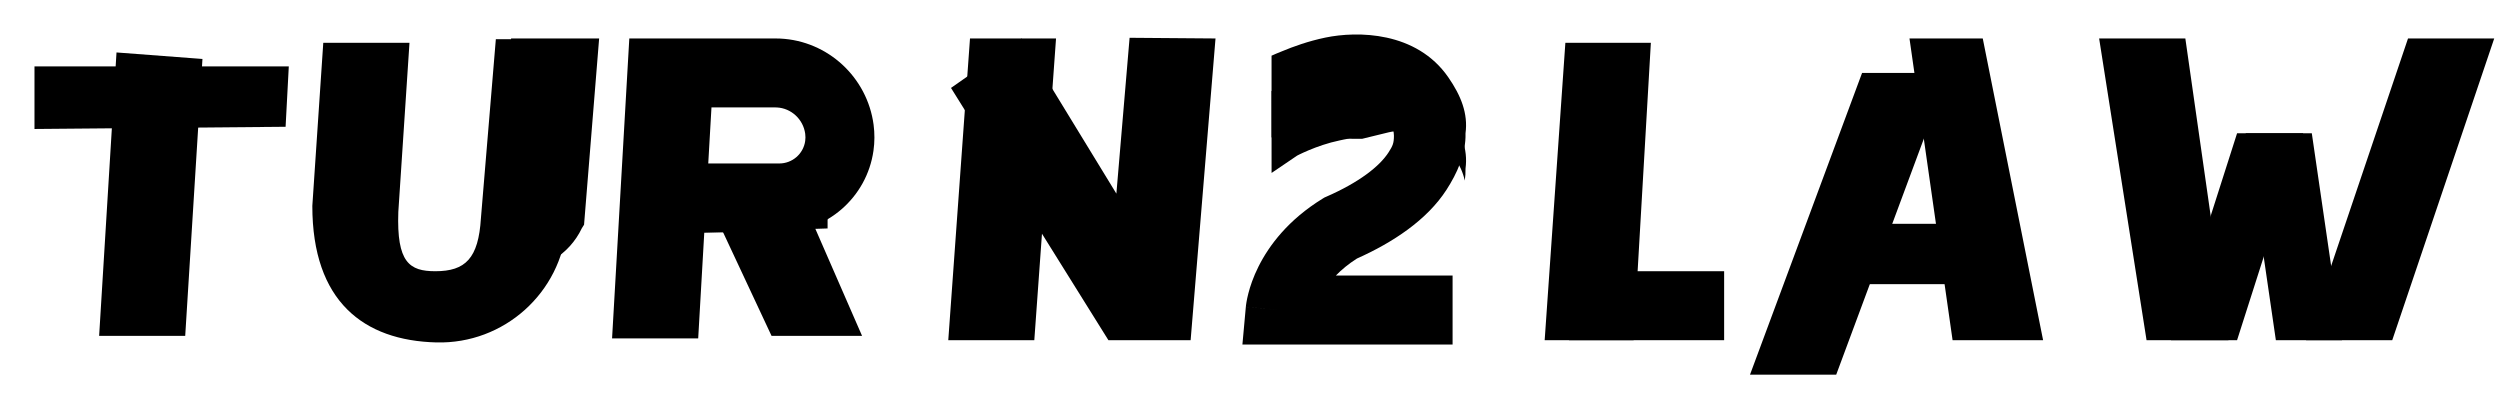 <svg width="290" height="48" viewBox="0 0 290 48" fill="none" xmlns="http://www.w3.org/2000/svg">
<path d="M23.485 6.84L21.485 38.962H11.5L13.515 6.084L23.485 6.84Z" fill="#E09D47" style="fill:#E09D47;fill:color(display-p3 0.878 0.616 0.278);fill-opacity:1;"/>
<g filter="url(#filter0_d_1067_3976)">
<path d="M33.5 4.706L33.129 11.706L4 11.962V4.706H33.5Z" fill="#E09D47" style="fill:#E09D47;fill:color(display-p3 0.878 0.616 0.278);fill-opacity:1;"/>
</g>
<path d="M67.5 4.547L65.751 26.152C65.099 33.971 58.461 39.924 50.618 39.722C42.187 39.506 36.23 34.962 36.23 23.887L37.5 4.962H47.5L46.205 24.587C46 30.462 47.5 31.462 50.5 31.462C54 31.462 55.5 29.962 55.786 25.322L57.518 4.547H67.5Z" fill="#E09D47" style="fill:#E09D47;fill:color(display-p3 0.878 0.616 0.278);fill-opacity:1;"/>
<g filter="url(#filter1_d_1067_3976)">
<path d="M65.751 26.067C65.747 26.116 65.504 26.413 65.5 26.462C64.014 29.59 60.855 31.462 57.338 31.462H50V31.455C50.089 31.457 50.179 31.462 50.27 31.462C53.77 31.462 55.27 29.877 55.557 25.237L57.288 4.462H67.5L65.751 26.067Z" fill="#E09D47" style="fill:#E09D47;fill:color(display-p3 0.878 0.616 0.278);fill-opacity:1;"/>
</g>
<path d="M100 38.962H89.5L83.438 26.007L92.562 21.917L100 38.962Z" fill="#E09D47" style="fill:#E09D47;fill:color(display-p3 0.878 0.616 0.278);fill-opacity:1;"/>
<g filter="url(#filter2_d_1067_3976)">
<path d="M79 22H94V25.5L79 26V22Z" fill="#D9D9D9" style="fill:#D9D9D9;fill:color(display-p3 0.851 0.851 0.851);fill-opacity:1;"/>
</g>
<path d="M89.965 4.462L90.504 4.474C96.043 4.735 100.605 8.978 101.336 14.463C101.469 15.46 101.466 16.484 101.322 17.489C100.546 22.924 95.891 26.962 90.4 26.962H81.697L80.991 39.251H71L73 4.462H89.965ZM82.157 18.962H90.4C91.91 18.962 93.19 17.852 93.403 16.357C93.442 16.087 93.442 15.8 93.405 15.52C93.178 13.82 91.759 12.544 90.123 12.466L89.965 12.462H82.531L82.157 18.962Z" fill="#E09D47" style="fill:#E09D47;fill:color(display-p3 0.878 0.616 0.278);fill-opacity:1;"/>
<path d="M141 4.462L138.113 39.462H128.576L110.316 10.2L118.5 4.462L129.5 22.462L131.033 4.383L141 4.462Z" fill="#E09D47" style="fill:#E09D47;fill:color(display-p3 0.878 0.616 0.278);fill-opacity:1;"/>
<g filter="url(#filter3_d_1067_3976)">
<path d="M118.5 4.462L115.98 39.462H106L108.52 4.462H118.5Z" fill="#E09D47" style="fill:#E09D47;fill:color(display-p3 0.878 0.616 0.278);fill-opacity:1;"/>
</g>
<path d="M200 31.462V39.462H182V31.462H200Z" fill="#E09D47" style="fill:#E09D47;fill:color(display-p3 0.878 0.616 0.278);fill-opacity:1;"/>
<g filter="url(#filter4_d_1067_3976)">
<path d="M187.5 4.962L185.5 39.462H175.182L177.583 4.962H187.5Z" fill="#E09D47" style="fill:#E09D47;fill:color(display-p3 0.878 0.616 0.278);fill-opacity:1;"/>
</g>
<path d="M226 25.962V32.962H214V25.962H226Z" fill="#E09D47" style="fill:#E09D47;fill:color(display-p3 0.878 0.616 0.278);fill-opacity:1;"/>
<g filter="url(#filter5_d_1067_3976)">
<path d="M226 4.462L213 39.462H203L216 4.462H226Z" fill="#E09D47" style="fill:#E09D47;fill:color(display-p3 0.878 0.616 0.278);fill-opacity:1;"/>
</g>
<path d="M237 39.462H226.5L221.5 4.462H230L237 39.462Z" fill="#E09D47" style="fill:#E09D47;fill:color(display-p3 0.878 0.616 0.278);fill-opacity:1;"/>
<path d="M267.17 15.462L259.5 39.462H251.83L259.5 15.462H267.17Z" fill="#E09D47" style="fill:#E09D47;fill:color(display-p3 0.878 0.616 0.278);fill-opacity:1;"/>
<path d="M268.17 15.462L271.67 39.462H264L260.5 15.462H268.17Z" fill="#E09D47" style="fill:#E09D47;fill:color(display-p3 0.878 0.616 0.278);fill-opacity:1;"/>
<path d="M289.33 4.462L277.5 39.462H267.5L279.33 4.462H289.33Z" fill="#E09D47" style="fill:#E09D47;fill:color(display-p3 0.878 0.616 0.278);fill-opacity:1;"/>
<g filter="url(#filter6_d_1067_3976)">
<path d="M254.5 39.462H245L239.5 4.462H249.5L254.5 39.462Z" fill="#E09D47" style="fill:#E09D47;fill:color(display-p3 0.878 0.616 0.278);fill-opacity:1;"/>
</g>
<path d="M153.75 4.358C157.423 3.596 164.294 3.608 168 8.962C169.478 11.096 170.306 13.173 170 15.462C170.064 17.875 169.006 20.127 167.802 22C165.541 25.516 161.577 28.125 157.405 29.99C156.396 30.631 155.596 31.304 154.961 31.962H168.5V39.962H144.12L144.517 35.599L148.5 35.962C144.59 35.606 144.518 35.598 144.517 35.596L144.518 35.591L144.521 35.561C144.522 35.547 144.524 35.531 144.525 35.514C144.529 35.479 144.533 35.439 144.539 35.394C144.551 35.304 144.567 35.192 144.589 35.06C144.633 34.797 144.701 34.453 144.806 34.045C145.015 33.229 145.373 32.145 145.984 30.923C147.221 28.449 149.457 25.484 153.403 23.055L153.642 22.909L153.896 22.797C157.614 21.17 160.013 19.323 161.073 17.674C161.556 16.922 161.696 16.622 161.696 15.739C161.696 14.785 161.073 13.762 160.711 13.239C160.343 12.707 158.327 11.578 155.375 12.191C154.048 12.467 152.787 12.917 151.833 13.316C151.364 13.512 150.988 13.688 150.738 13.81C150.614 13.871 150.522 13.918 150.467 13.947C150.44 13.961 147.512 15.953 147.503 15.958C147.495 15.941 147.5 10.462 147.5 10.462V6.462L147.503 6.461C147.503 6.461 147.507 6.458 147.509 6.457C147.513 6.455 147.518 6.452 147.523 6.449C147.535 6.443 147.549 6.435 147.565 6.427C147.599 6.409 147.643 6.386 147.696 6.358C147.804 6.302 147.315 6.552 147.5 6.462C147.869 6.281 148.113 6.201 148.745 5.936C149.995 5.413 151.765 4.77 153.75 4.358Z" fill="#E09D47" style="fill:#E09D47;fill:color(display-p3 0.878 0.616 0.278);fill-opacity:1;"/>
<g filter="url(#filter7_d_1067_3976)">
<path d="M153.75 4.462C157.423 3.7 164.294 3.712 168 9.065C169.478 11.2 170.306 13.276 170 15.565C170.012 16.032 169.981 16.493 169.916 16.946C169.066 13.156 165.264 10.439 161.121 11.34L157.998 12.104H156.998C156.343 12.057 156.186 12.126 155.375 12.295C154.048 12.57 152.787 13.021 151.833 13.42C151.364 13.616 150.988 13.792 150.738 13.914C150.614 13.975 150.522 14.022 150.467 14.051C150.433 14.069 147.512 16.056 147.503 16.061C147.495 16.044 147.5 10.605 147.5 10.565V6.565L147.503 6.564L147.504 6.562C147.871 6.383 148.115 6.303 148.745 6.04C149.995 5.517 151.765 4.874 153.75 4.462ZM147.509 6.56L147.504 6.562L147.5 6.565L147.509 6.56ZM147.509 6.56C147.513 6.558 147.518 6.555 147.523 6.553C147.535 6.547 147.549 6.539 147.565 6.53L147.509 6.56Z" fill="#E09D47" style="fill:#E09D47;fill:color(display-p3 0.878 0.616 0.278);fill-opacity:1;"/>
</g>
<defs>
<filter id="filter0_d_1067_3976" x="0" y="3.706" width="37.5" height="15.256" filterUnits="userSpaceOnUse" color-interpolation-filters="sRGB">
<feFlood flood-opacity="0" result="BackgroundImageFix"/>
<feColorMatrix in="SourceAlpha" type="matrix" values="0 0 0 0 0 0 0 0 0 0 0 0 0 0 0 0 0 0 127 0" result="hardAlpha"/>
<feOffset dy="3"/>
<feGaussianBlur stdDeviation="2"/>
<feComposite in2="hardAlpha" operator="out"/>
<feColorMatrix type="matrix" values="0 0 0 0 0 0 0 0 0 0 0 0 0 0 0 0 0 0 0.25 0"/>
<feBlend mode="normal" in2="BackgroundImageFix" result="effect1_dropShadow_1067_3976"/>
<feBlend mode="normal" in="SourceGraphic" in2="effect1_dropShadow_1067_3976" result="shape"/>
</filter>
<filter id="filter1_d_1067_3976" x="48" y="0.462" width="25.5" height="35" filterUnits="userSpaceOnUse" color-interpolation-filters="sRGB">
<feFlood flood-opacity="0" result="BackgroundImageFix"/>
<feColorMatrix in="SourceAlpha" type="matrix" values="0 0 0 0 0 0 0 0 0 0 0 0 0 0 0 0 0 0 127 0" result="hardAlpha"/>
<feOffset dx="2"/>
<feGaussianBlur stdDeviation="2"/>
<feComposite in2="hardAlpha" operator="out"/>
<feColorMatrix type="matrix" values="0 0 0 0 0 0 0 0 0 0 0 0 0 0 0 0 0 0 0.8 0"/>
<feBlend mode="normal" in2="BackgroundImageFix" result="effect1_dropShadow_1067_3976"/>
<feBlend mode="normal" in="SourceGraphic" in2="effect1_dropShadow_1067_3976" result="shape"/>
</filter>
<filter id="filter2_d_1067_3976" x="77" y="19" width="23" height="12" filterUnits="userSpaceOnUse" color-interpolation-filters="sRGB">
<feFlood flood-opacity="0" result="BackgroundImageFix"/>
<feColorMatrix in="SourceAlpha" type="matrix" values="0 0 0 0 0 0 0 0 0 0 0 0 0 0 0 0 0 0 127 0" result="hardAlpha"/>
<feOffset dx="2" dy="1"/>
<feGaussianBlur stdDeviation="2"/>
<feComposite in2="hardAlpha" operator="out"/>
<feColorMatrix type="matrix" values="0 0 0 0 0 0 0 0 0 0 0 0 0 0 0 0 0 0 0.8 0"/>
<feBlend mode="normal" in2="BackgroundImageFix" result="effect1_dropShadow_1067_3976"/>
<feBlend mode="normal" in="SourceGraphic" in2="effect1_dropShadow_1067_3976" result="shape"/>
</filter>
<filter id="filter3_d_1067_3976" x="106" y="0.462" width="20.5" height="43" filterUnits="userSpaceOnUse" color-interpolation-filters="sRGB">
<feFlood flood-opacity="0" result="BackgroundImageFix"/>
<feColorMatrix in="SourceAlpha" type="matrix" values="0 0 0 0 0 0 0 0 0 0 0 0 0 0 0 0 0 0 127 0" result="hardAlpha"/>
<feOffset dx="4"/>
<feGaussianBlur stdDeviation="2"/>
<feComposite in2="hardAlpha" operator="out"/>
<feColorMatrix type="matrix" values="0 0 0 0 0 0 0 0 0 0 0 0 0 0 0 0 0 0 0.25 0"/>
<feBlend mode="normal" in2="BackgroundImageFix" result="effect1_dropShadow_1067_3976"/>
<feBlend mode="normal" in="SourceGraphic" in2="effect1_dropShadow_1067_3976" result="shape"/>
</filter>
<filter id="filter4_d_1067_3976" x="175.182" y="0.962" width="20.318" height="42.5" filterUnits="userSpaceOnUse" color-interpolation-filters="sRGB">
<feFlood flood-opacity="0" result="BackgroundImageFix"/>
<feColorMatrix in="SourceAlpha" type="matrix" values="0 0 0 0 0 0 0 0 0 0 0 0 0 0 0 0 0 0 127 0" result="hardAlpha"/>
<feOffset dx="4"/>
<feGaussianBlur stdDeviation="2"/>
<feComposite in2="hardAlpha" operator="out"/>
<feColorMatrix type="matrix" values="0 0 0 0 0 0 0 0 0 0 0 0 0 0 0 0 0 0 0.25 0"/>
<feBlend mode="normal" in2="BackgroundImageFix" result="effect1_dropShadow_1067_3976"/>
<feBlend mode="normal" in="SourceGraphic" in2="effect1_dropShadow_1067_3976" result="shape"/>
</filter>
<filter id="filter5_d_1067_3976" x="199" y="4.462" width="31" height="43" filterUnits="userSpaceOnUse" color-interpolation-filters="sRGB">
<feFlood flood-opacity="0" result="BackgroundImageFix"/>
<feColorMatrix in="SourceAlpha" type="matrix" values="0 0 0 0 0 0 0 0 0 0 0 0 0 0 0 0 0 0 127 0" result="hardAlpha"/>
<feOffset dy="4"/>
<feGaussianBlur stdDeviation="2"/>
<feComposite in2="hardAlpha" operator="out"/>
<feColorMatrix type="matrix" values="0 0 0 0 0 0 0 0 0 0 0 0 0 0 0 0 0 0 0.25 0"/>
<feBlend mode="normal" in2="BackgroundImageFix" result="effect1_dropShadow_1067_3976"/>
<feBlend mode="normal" in="SourceGraphic" in2="effect1_dropShadow_1067_3976" result="shape"/>
</filter>
<filter id="filter6_d_1067_3976" x="239.5" y="0.462" width="23" height="43" filterUnits="userSpaceOnUse" color-interpolation-filters="sRGB">
<feFlood flood-opacity="0" result="BackgroundImageFix"/>
<feColorMatrix in="SourceAlpha" type="matrix" values="0 0 0 0 0 0 0 0 0 0 0 0 0 0 0 0 0 0 127 0" result="hardAlpha"/>
<feOffset dx="4"/>
<feGaussianBlur stdDeviation="2"/>
<feComposite in2="hardAlpha" operator="out"/>
<feColorMatrix type="matrix" values="0 0 0 0 0 0 0 0 0 0 0 0 0 0 0 0 0 0 0.25 0"/>
<feBlend mode="normal" in2="BackgroundImageFix" result="effect1_dropShadow_1067_3976"/>
<feBlend mode="normal" in="SourceGraphic" in2="effect1_dropShadow_1067_3976" result="shape"/>
</filter>
<filter id="filter7_d_1067_3976" x="143.498" y="4.104" width="30.565" height="20.843" filterUnits="userSpaceOnUse" color-interpolation-filters="sRGB">
<feFlood flood-opacity="0" result="BackgroundImageFix"/>
<feColorMatrix in="SourceAlpha" type="matrix" values="0 0 0 0 0 0 0 0 0 0 0 0 0 0 0 0 0 0 127 0" result="hardAlpha"/>
<feOffset dy="4"/>
<feGaussianBlur stdDeviation="2"/>
<feComposite in2="hardAlpha" operator="out"/>
<feColorMatrix type="matrix" values="0 0 0 0 0 0 0 0 0 0 0 0 0 0 0 0 0 0 0.25 0"/>
<feBlend mode="normal" in2="BackgroundImageFix" result="effect1_dropShadow_1067_3976"/>
<feBlend mode="normal" in="SourceGraphic" in2="effect1_dropShadow_1067_3976" result="shape"/>
</filter>
</defs>
</svg>
